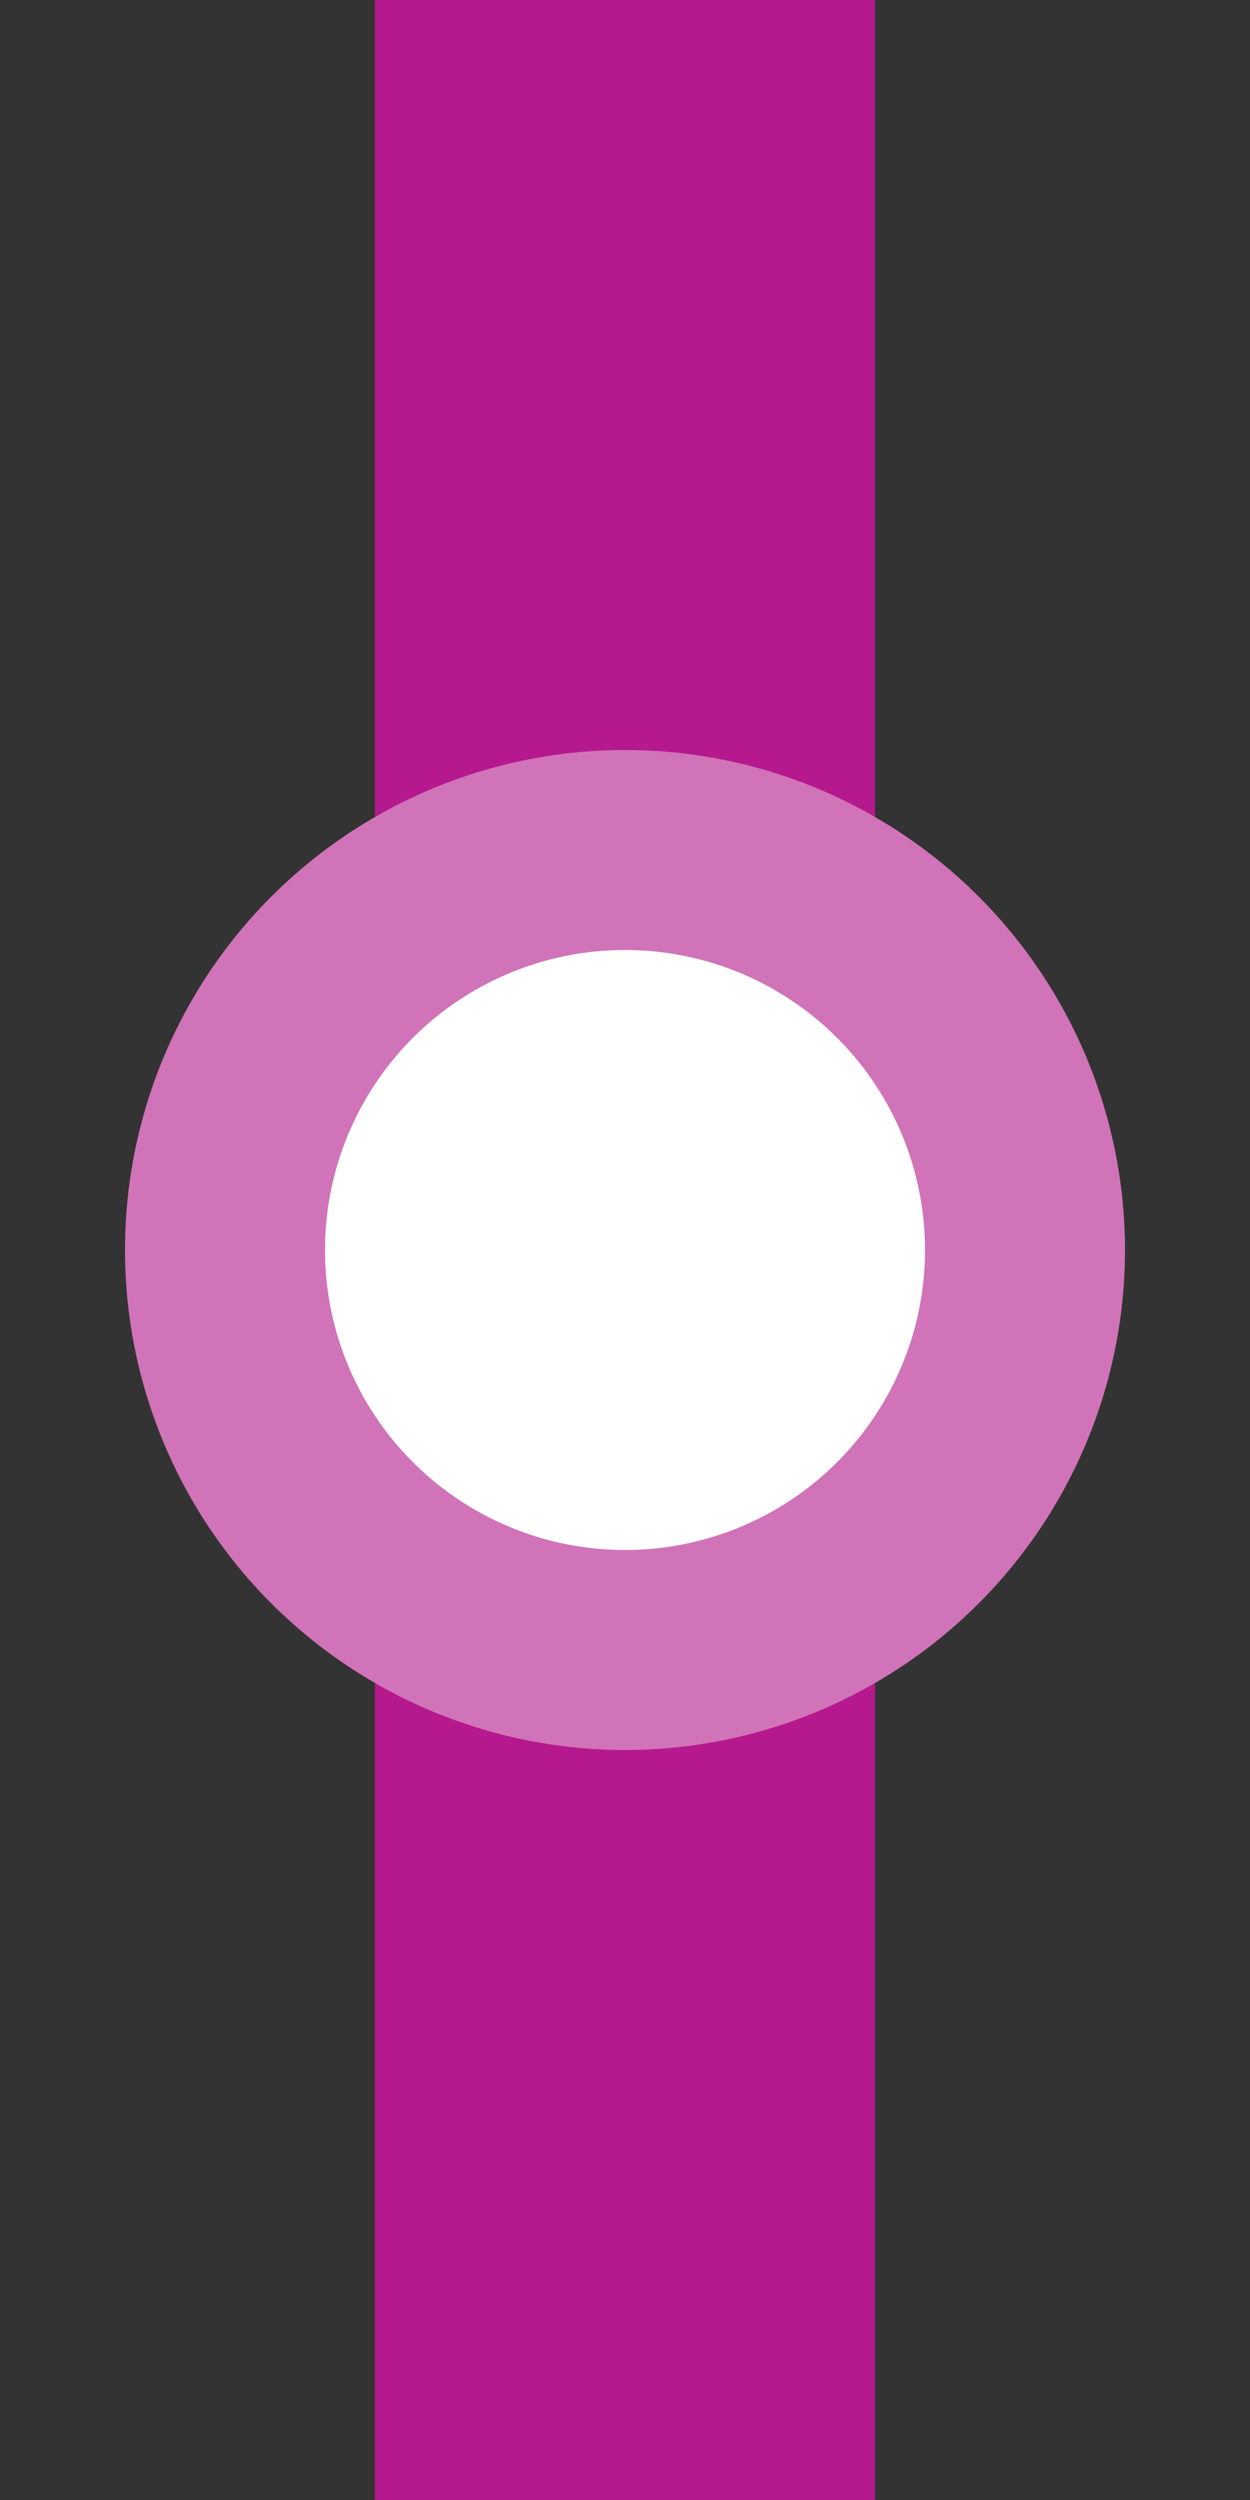 <?xml version="1.0" encoding="UTF-8"?>
<svg xmlns="http://www.w3.org/2000/svg" width="250" height="500">
 <rect width="100%" height="100%" fill="#333333" stroke="none"/>
 <title>edBST fuchsia</title>
 <path stroke="#B5198D" d="M 125,0 V 500" stroke-width="100"/>
 <circle stroke="#D173B8" fill="#FFF" cx="125" cy="250" r="80" stroke-width="40"/>
</svg>